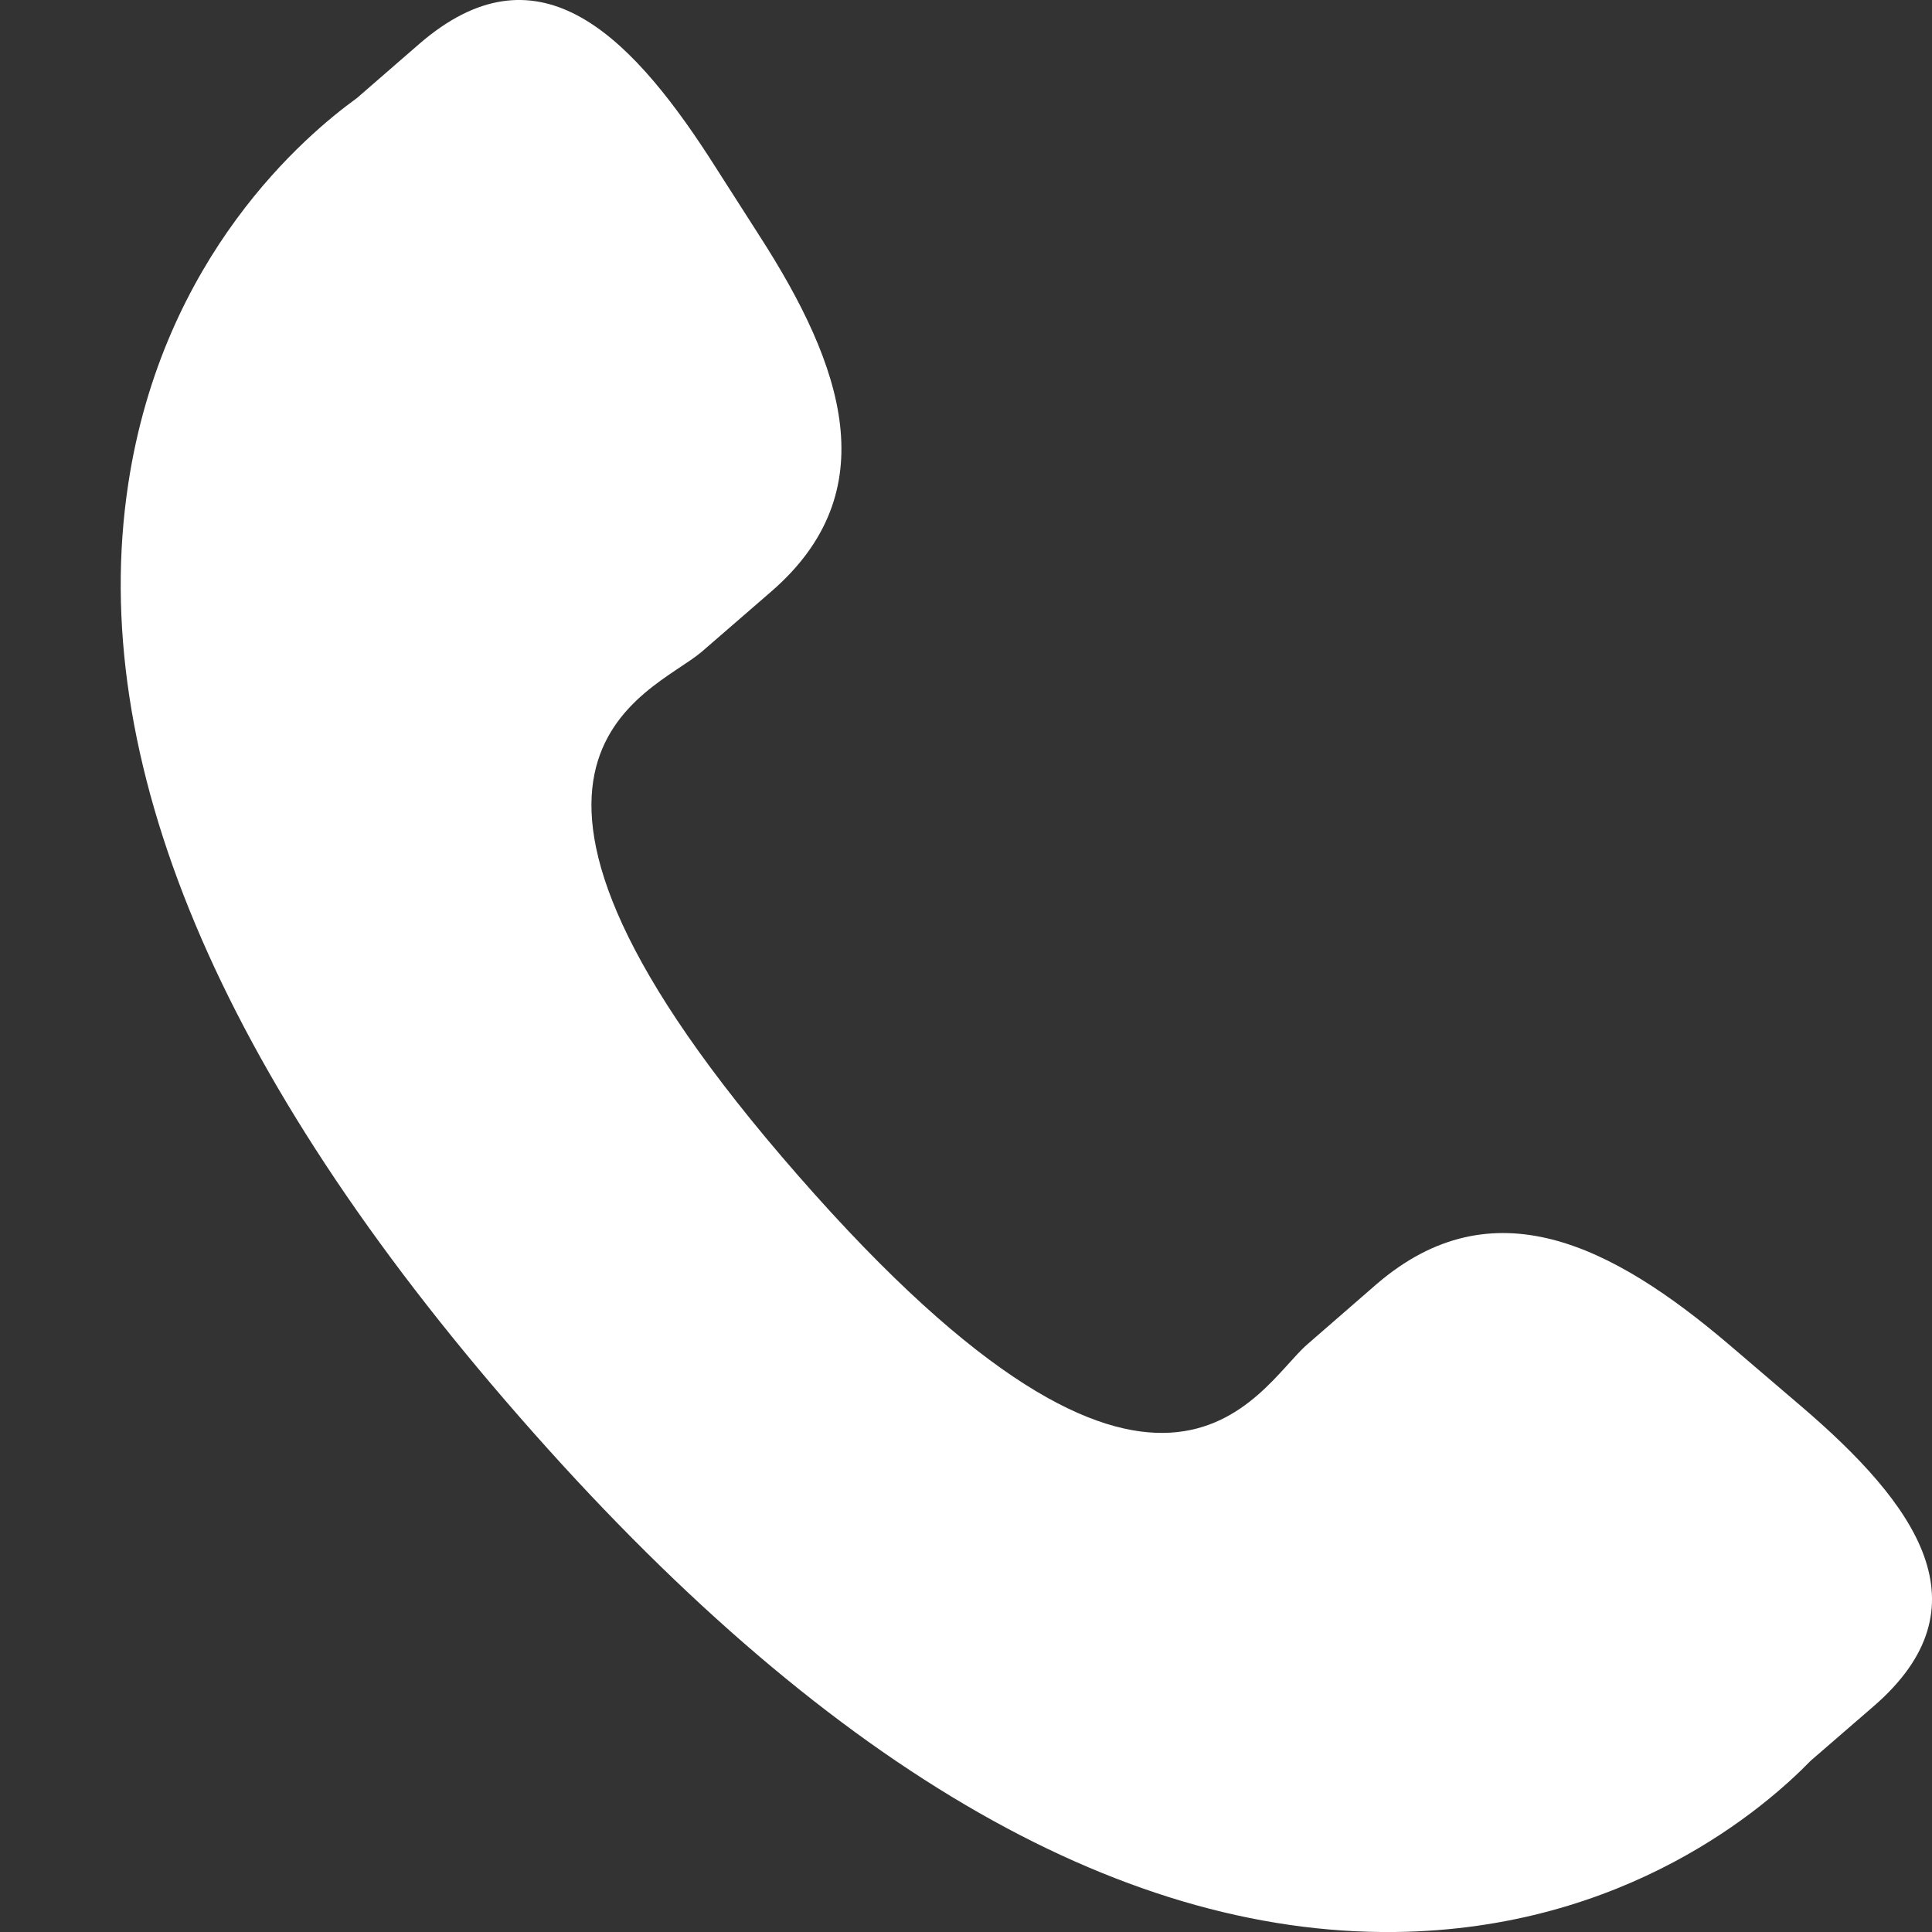 <svg width="16" height="16" viewBox="0 0 16 16" fill="none" xmlns="http://www.w3.org/2000/svg">
<rect x="0" y="0" width="16" height="16" fill="#333333" stroke="none"/>
<g id="fi_1257">
<g id="Group">
<path id="Vector" d="M14.32 11.136C13.348 10.309 12.361 9.809 11.401 10.634L10.827 11.133C10.408 11.495 9.628 13.187 6.612 9.738C3.596 6.293 5.391 5.757 5.811 5.398L6.387 4.899C7.343 4.071 6.982 3.03 6.293 1.958L5.877 1.308C5.185 0.239 4.431 -0.464 3.474 0.362L2.956 0.812C2.533 1.118 1.349 2.115 1.062 4.008C0.717 6.28 1.807 8.881 4.303 11.735C6.797 14.59 9.238 16.025 11.551 16C13.473 15.979 14.633 14.954 14.996 14.581L15.516 14.131C16.471 13.305 15.878 12.465 14.905 11.636L14.32 11.136Z" fill="white"/>
</g>
</g>
</svg>
